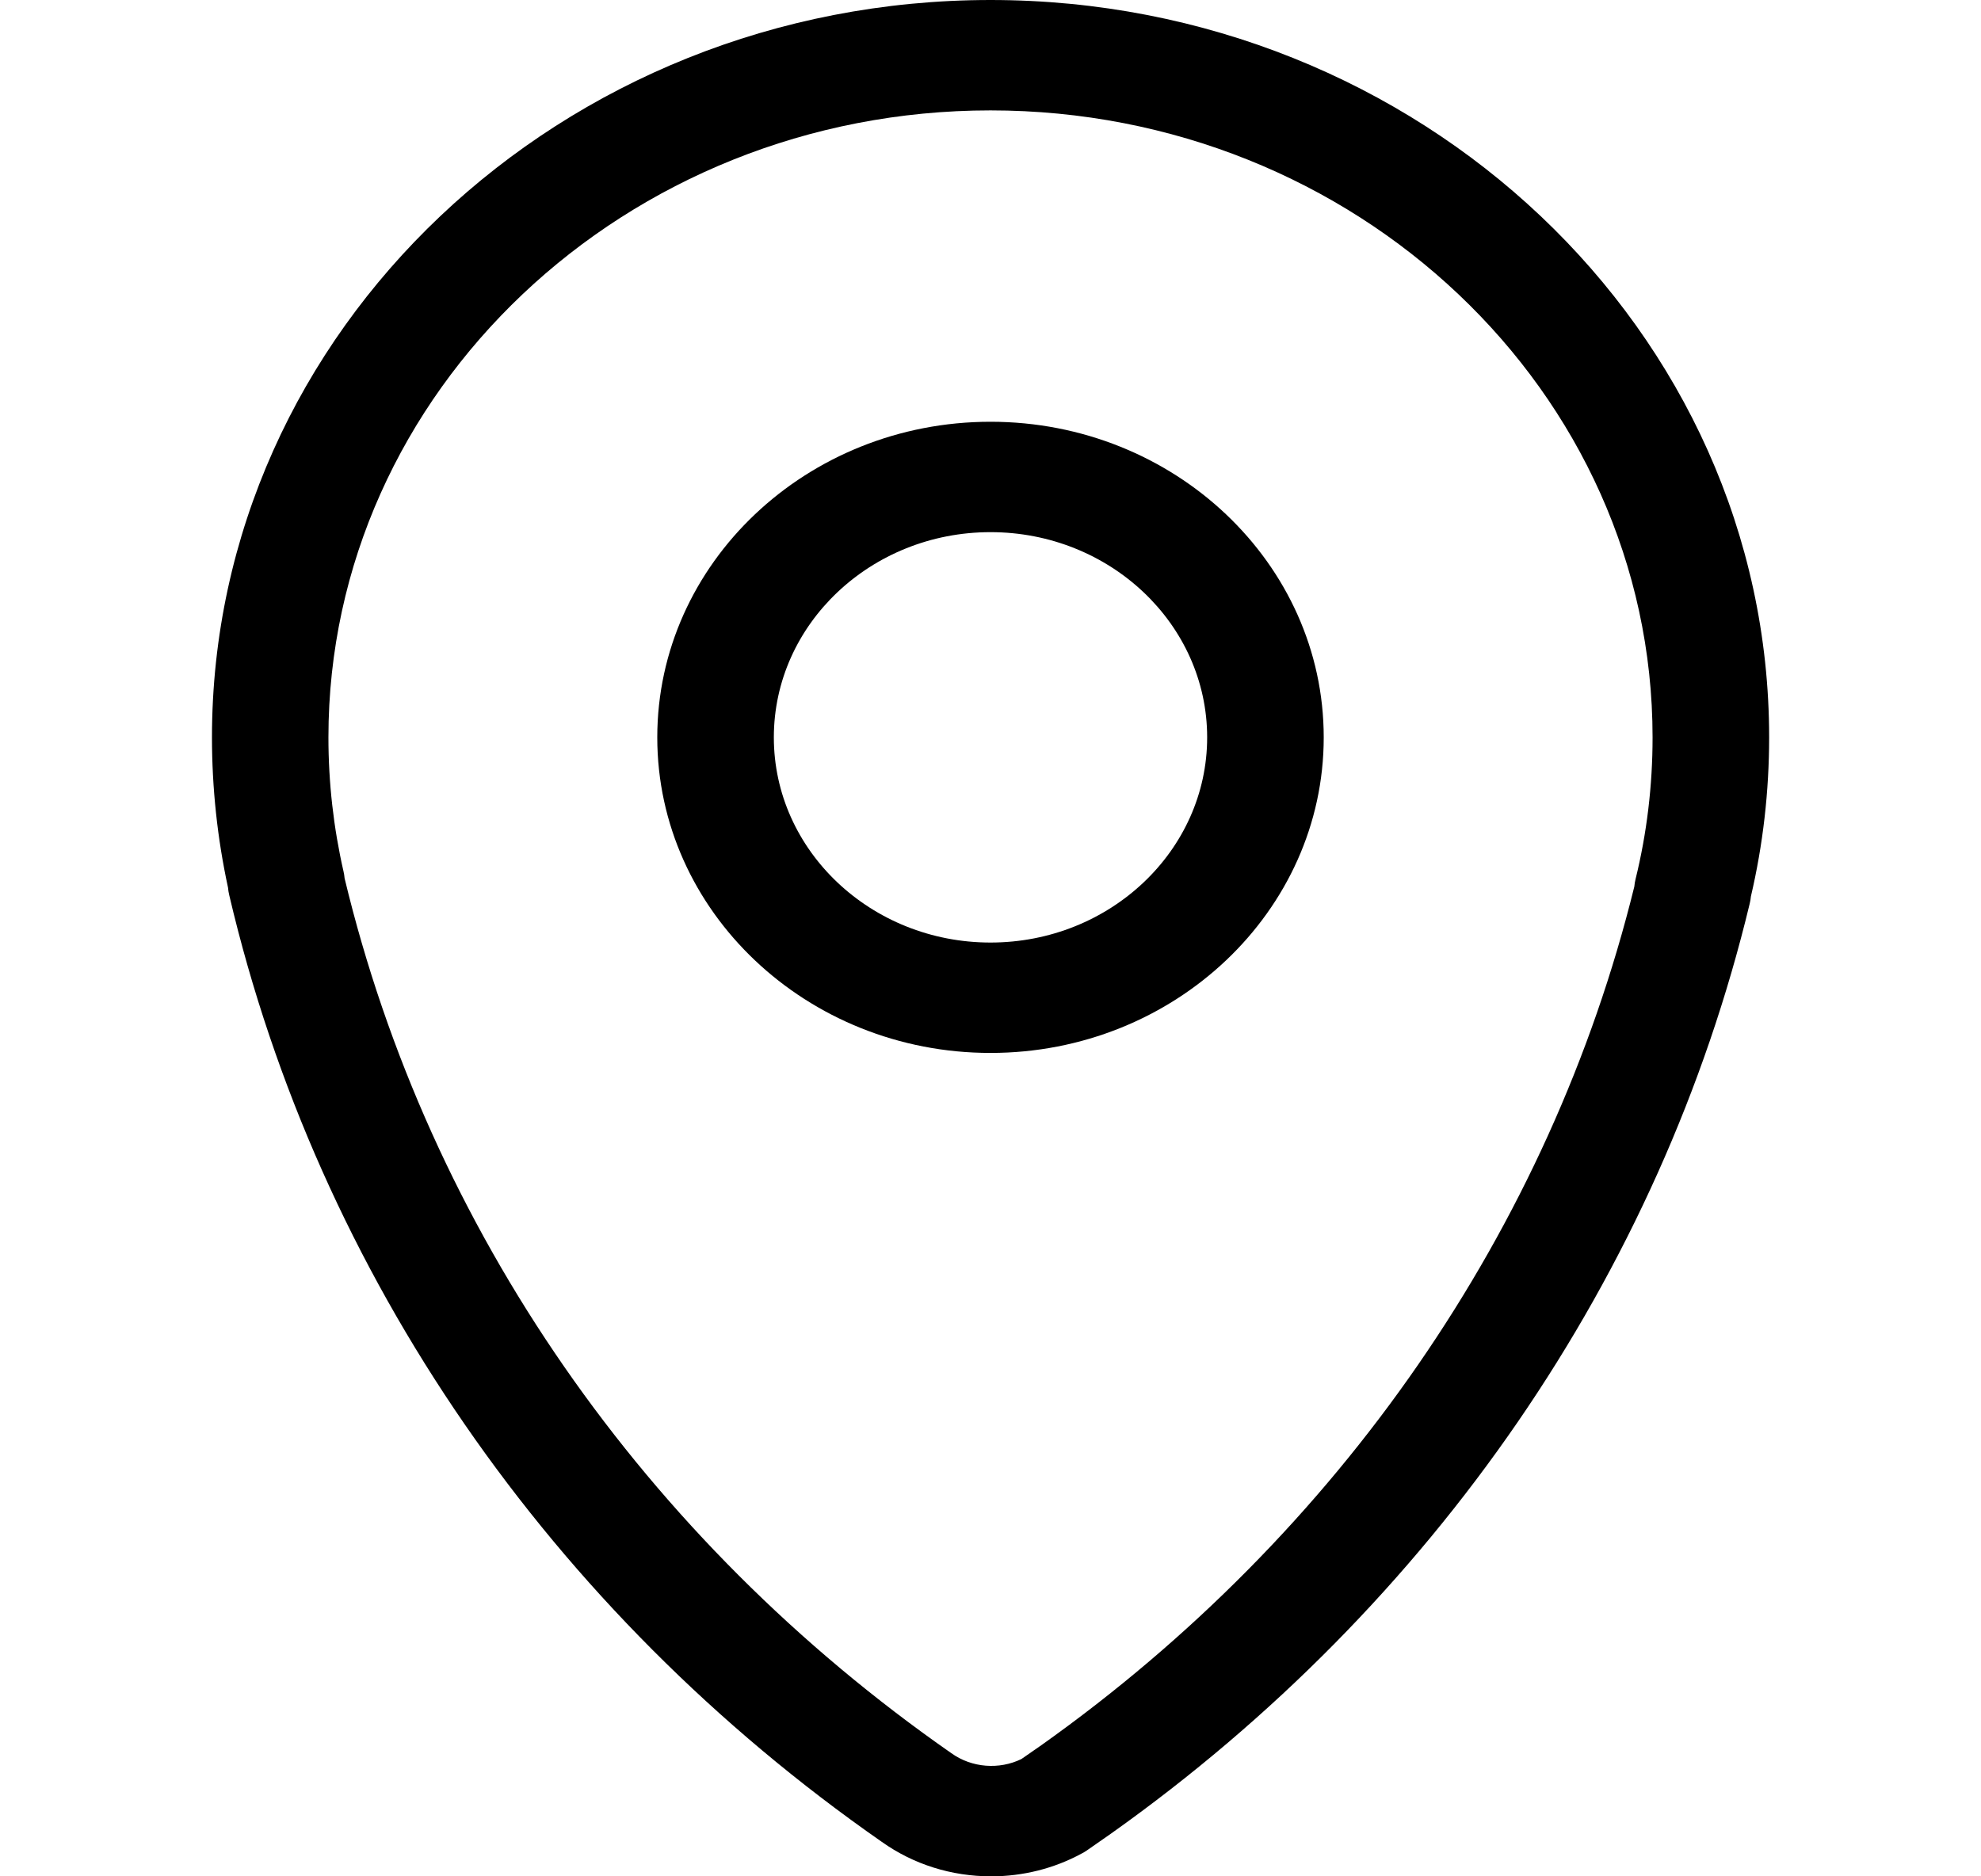 <svg width="19" height="18" viewBox="0 0 19 18" fill="none" xmlns="http://www.w3.org/2000/svg">
<path d="M9.507 18C9.124 18 8.761 17.885 8.457 17.669C5.278 15.454 3.053 12.227 2.199 8.589C2.193 8.564 2.189 8.54 2.187 8.515C2.085 8.044 2.033 7.559 2.033 7.074C2.033 3.173 5.382 0 9.5 0C13.617 0 16.968 3.173 16.968 7.074C16.968 7.592 16.909 8.105 16.793 8.6C16.791 8.624 16.787 8.648 16.781 8.671C15.926 12.225 13.751 15.392 10.656 17.59L10.425 17.751C10.409 17.762 10.391 17.773 10.373 17.782C10.11 17.925 9.81 18 9.507 18ZM3.305 8.425C4.112 11.786 6.177 14.765 9.125 16.819C9.322 16.96 9.584 16.978 9.796 16.875L9.989 16.741C12.849 14.709 14.867 11.786 15.675 8.505C15.677 8.481 15.681 8.457 15.687 8.433C15.795 7.994 15.85 7.537 15.85 7.074C15.85 3.757 13.001 1.059 9.5 1.059C5.999 1.059 3.15 3.757 3.15 7.074C3.15 7.508 3.199 7.941 3.295 8.361C3.3 8.382 3.303 8.403 3.305 8.425Z" fill="black"/>
<path d="M9.5 10.101C7.738 10.101 6.304 8.743 6.304 7.074C6.304 5.404 7.738 4.046 9.5 4.046C11.262 4.046 12.696 5.404 12.696 7.074C12.696 8.743 11.262 10.101 9.5 10.101ZM9.5 5.105C8.354 5.105 7.422 5.988 7.422 7.074C7.422 8.159 8.354 9.042 9.5 9.042C10.646 9.042 11.578 8.159 11.578 7.074C11.578 5.988 10.646 5.105 9.5 5.105Z" fill="black"/>
</svg>

